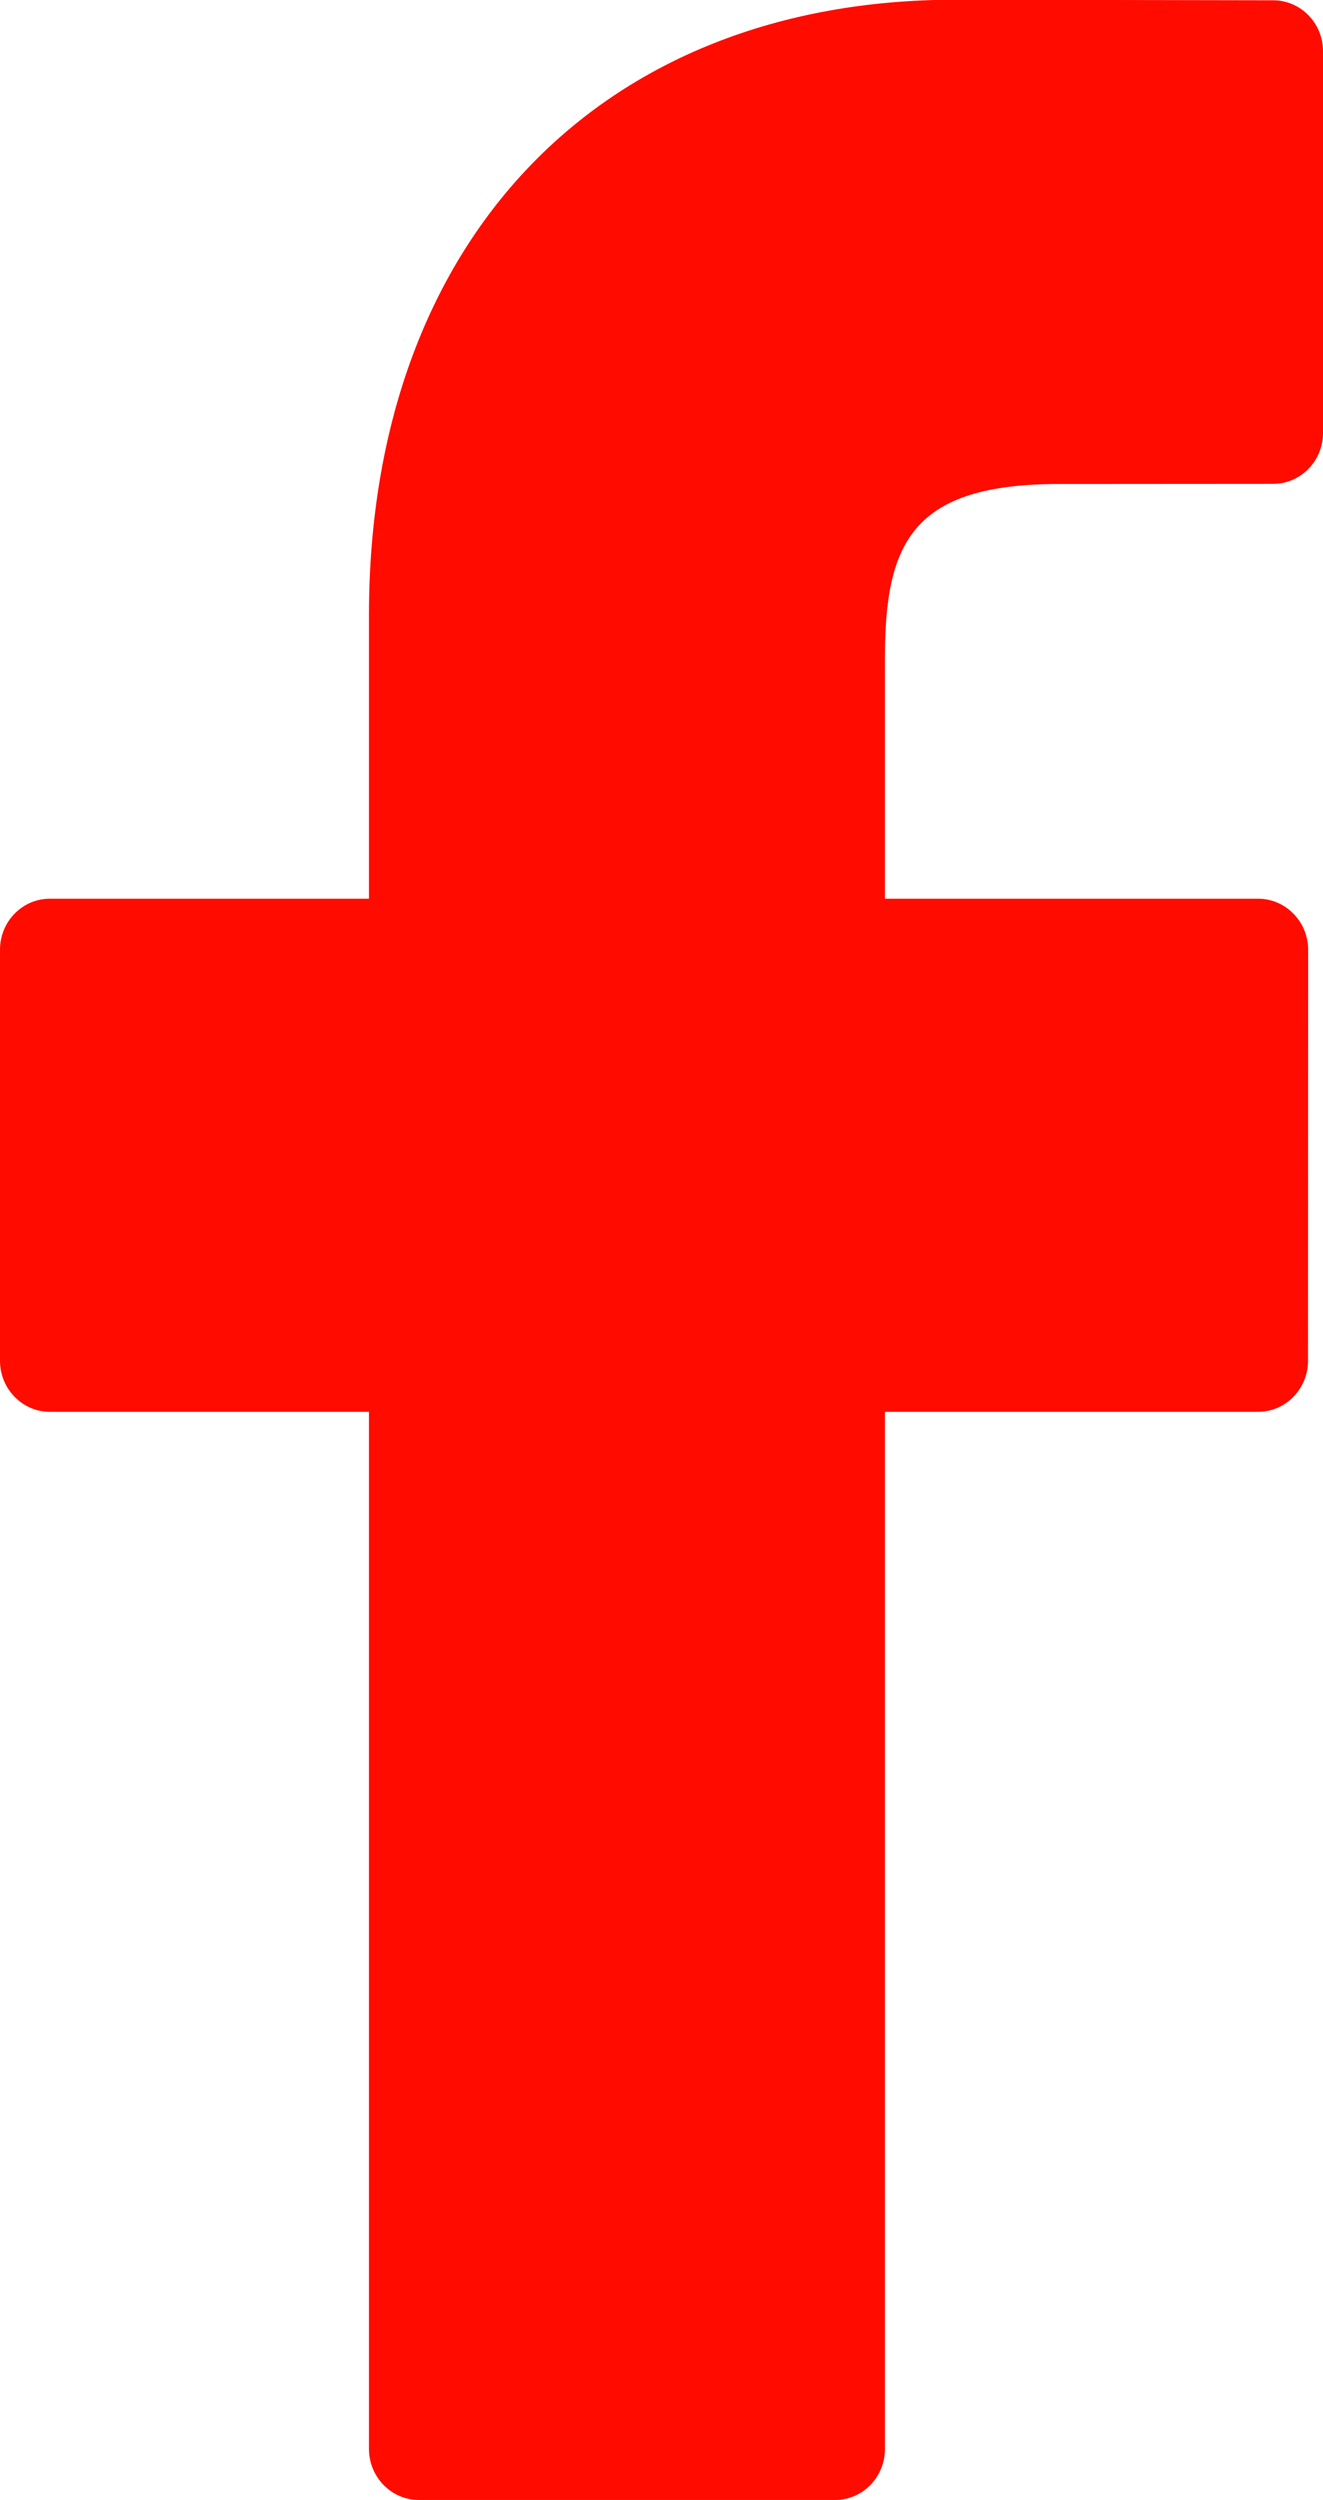 <svg xmlns="http://www.w3.org/2000/svg" xmlns:xlink="http://www.w3.org/1999/xlink" preserveAspectRatio="xMidYMid" width="9" height="17" viewBox="0 0 9 17">
  <defs>
    <style>
      .cls-1 {
        fill: #ff0b00;
        fill-rule: evenodd;
      }
    </style>
  </defs>
  <path d="M8.661,0.002 L6.502,-0.002 C4.077,-0.002 2.510,1.641 2.510,4.182 L2.510,6.111 L0.339,6.111 C0.152,6.111 0.000,6.266 0.000,6.458 L0.000,9.253 C0.000,9.444 0.152,9.600 0.339,9.600 L2.510,9.600 L2.510,16.652 C2.510,16.843 2.662,16.999 2.849,16.999 L5.681,16.999 C5.869,16.999 6.020,16.843 6.020,16.652 L6.020,9.600 L8.558,9.600 C8.746,9.600 8.898,9.444 8.898,9.253 L8.899,6.458 C8.899,6.366 8.863,6.278 8.799,6.213 C8.736,6.148 8.649,6.111 8.559,6.111 L6.020,6.111 L6.020,4.476 C6.020,3.690 6.204,3.291 7.206,3.291 L8.661,3.290 C8.848,3.290 9.000,3.135 9.000,2.944 L9.000,0.348 C9.000,0.157 8.848,0.002 8.661,0.002 Z" class="cls-1"/>
</svg>